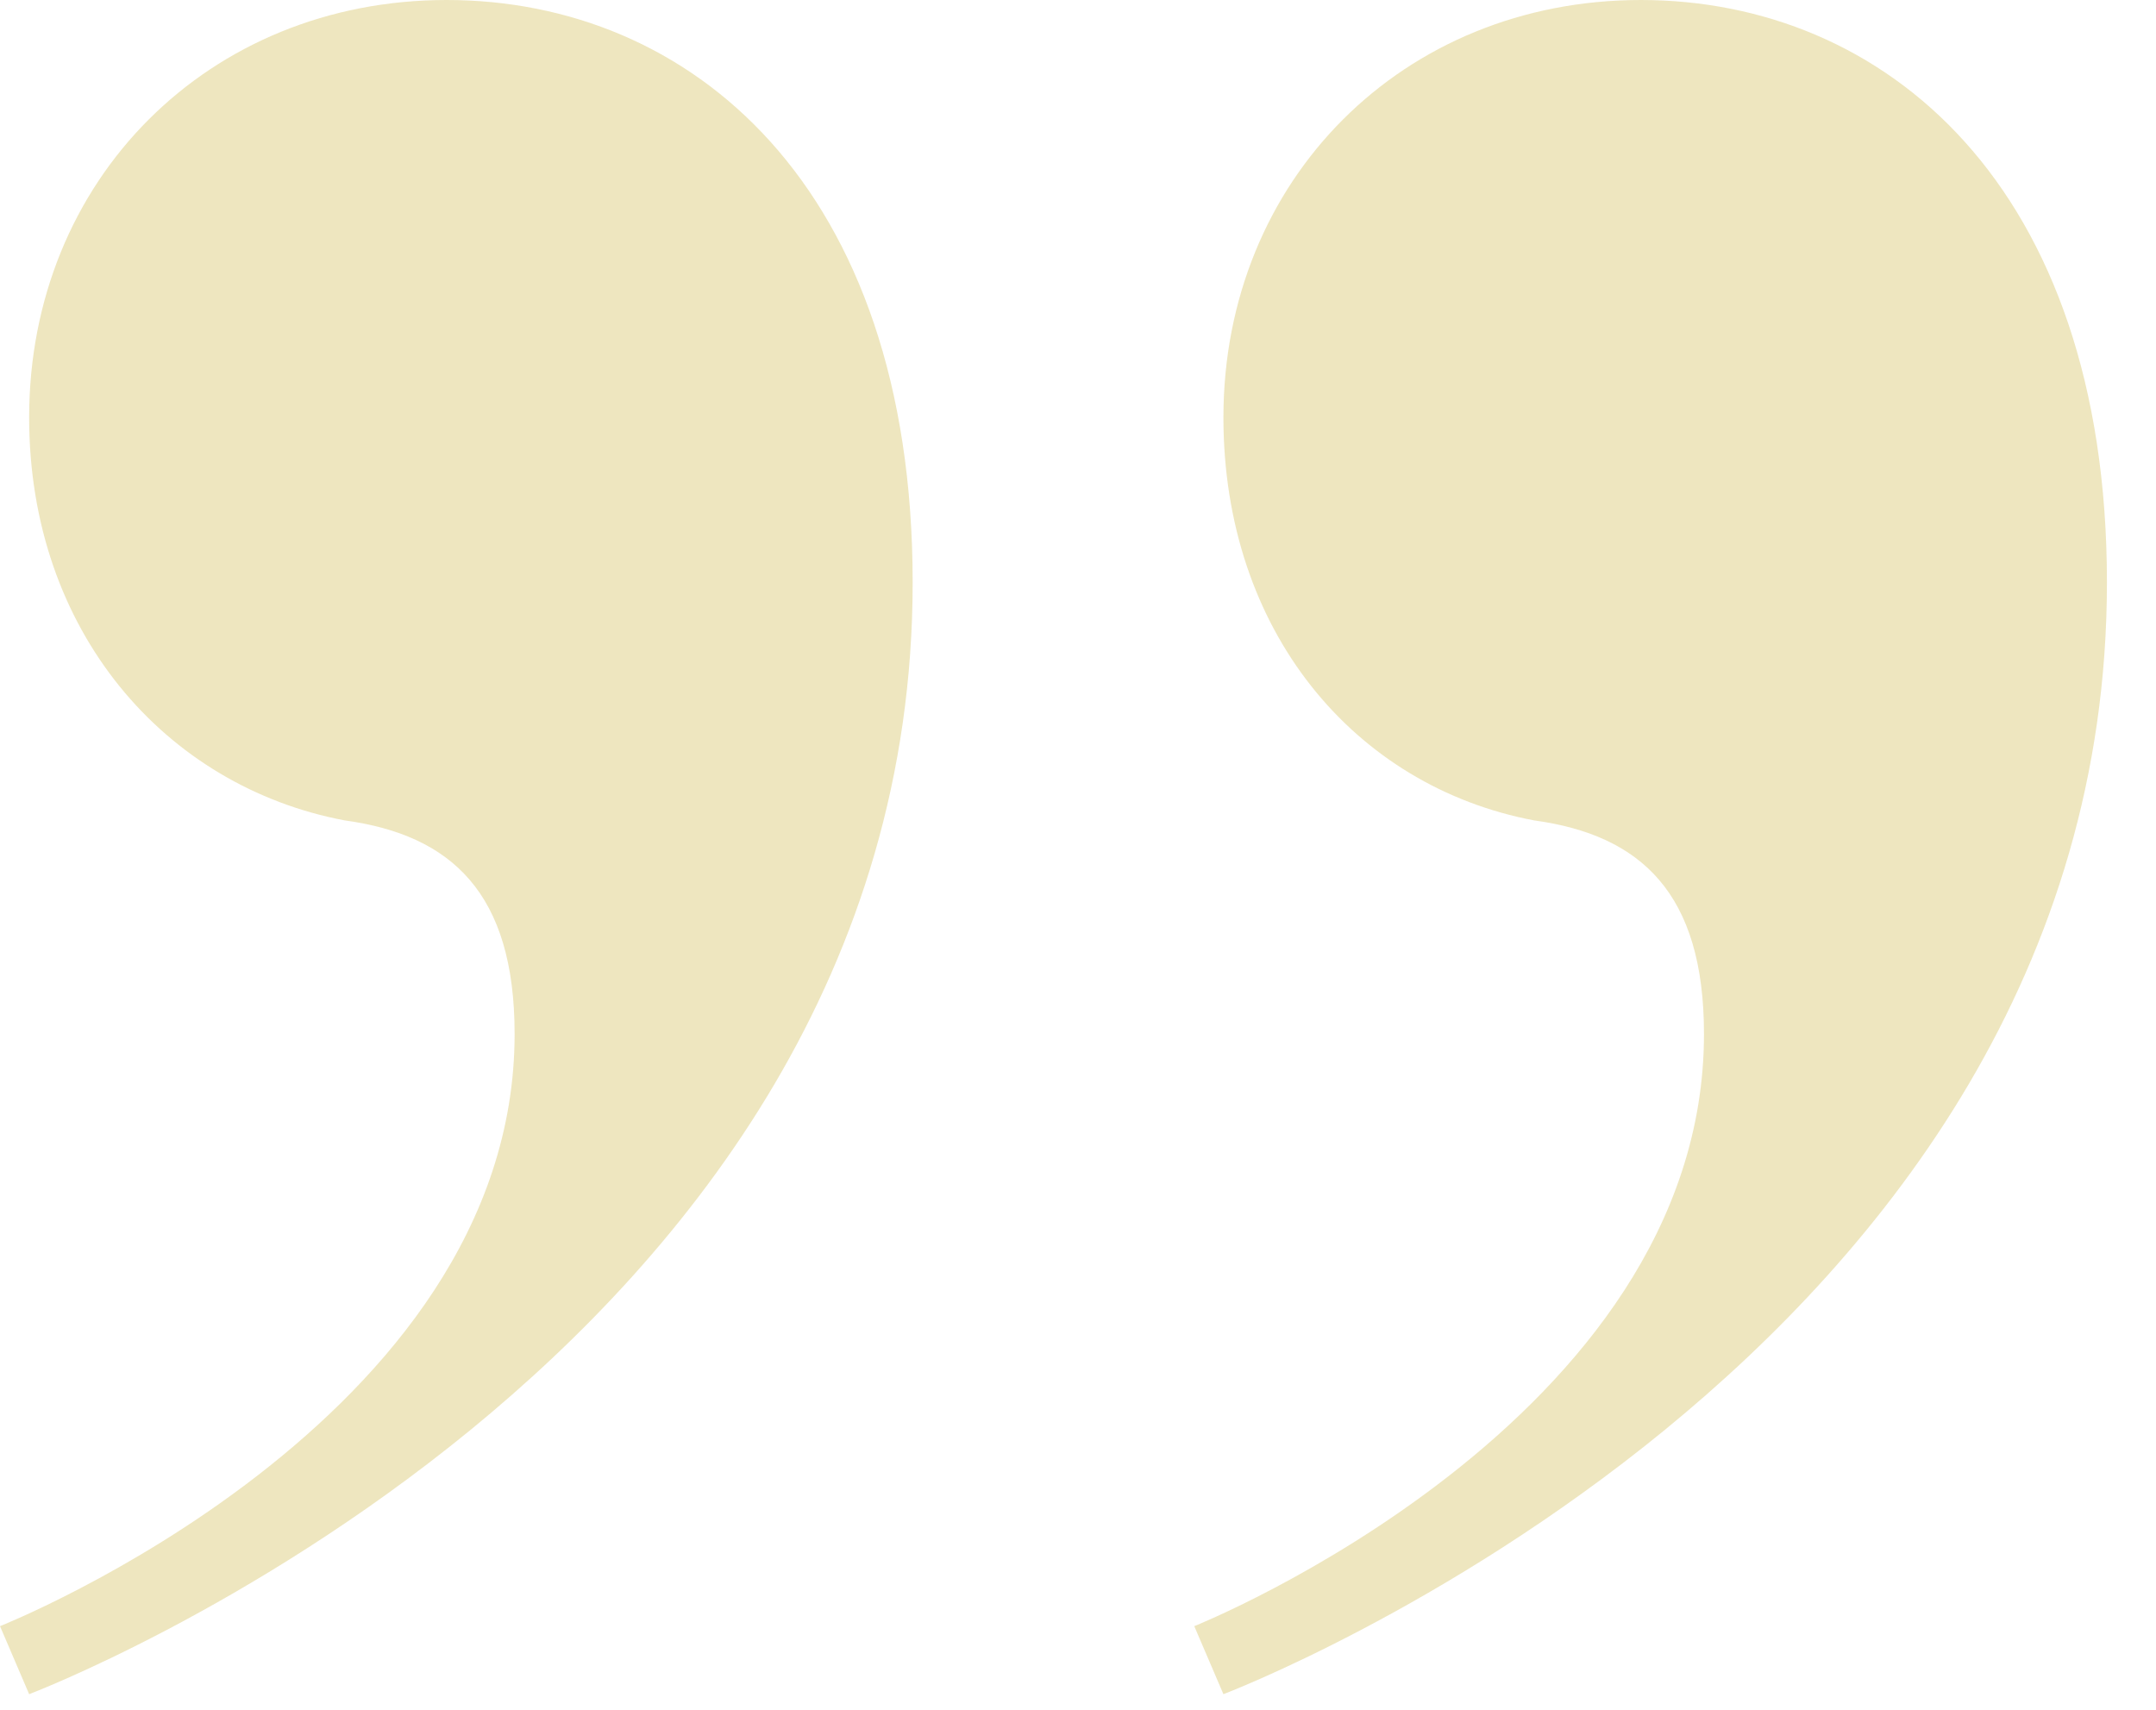 <svg width="29" height="23" viewBox="0 0 29 23" fill="none" xmlns="http://www.w3.org/2000/svg">
    <g opacity="0.5" clip-path="url(#clip0)">
        <path d="M6.008 0C9.273 0 12.276 2.481 12.276 7.836C12.276 18.284 0.392 22.79 0.392 22.79L0 21.875C0 21.875 6.922 19.133 6.922 13.909C6.922 12.015 6.073 11.232 4.636 11.036C2.22 10.579 0.392 8.489 0.392 5.616C0.392 2.416 2.808 0 6.008 0ZM22.071 0C25.336 0 28.34 2.481 28.34 7.836C28.34 18.284 16.456 22.79 16.456 22.79L16.064 21.875C16.064 21.875 22.92 19.133 22.92 13.909C22.92 12.015 22.071 11.232 20.635 11.036C18.219 10.579 16.456 8.489 16.456 5.616C16.456 2.416 18.872 0 22.071 0Z"
              fill="#DDCD7F"/>
    </g>
    <defs>
        <clipPath id="clip0">
            <rect width="28.34" height="22.79" fill="white"/>
        </clipPath>
    </defs>
</svg>
